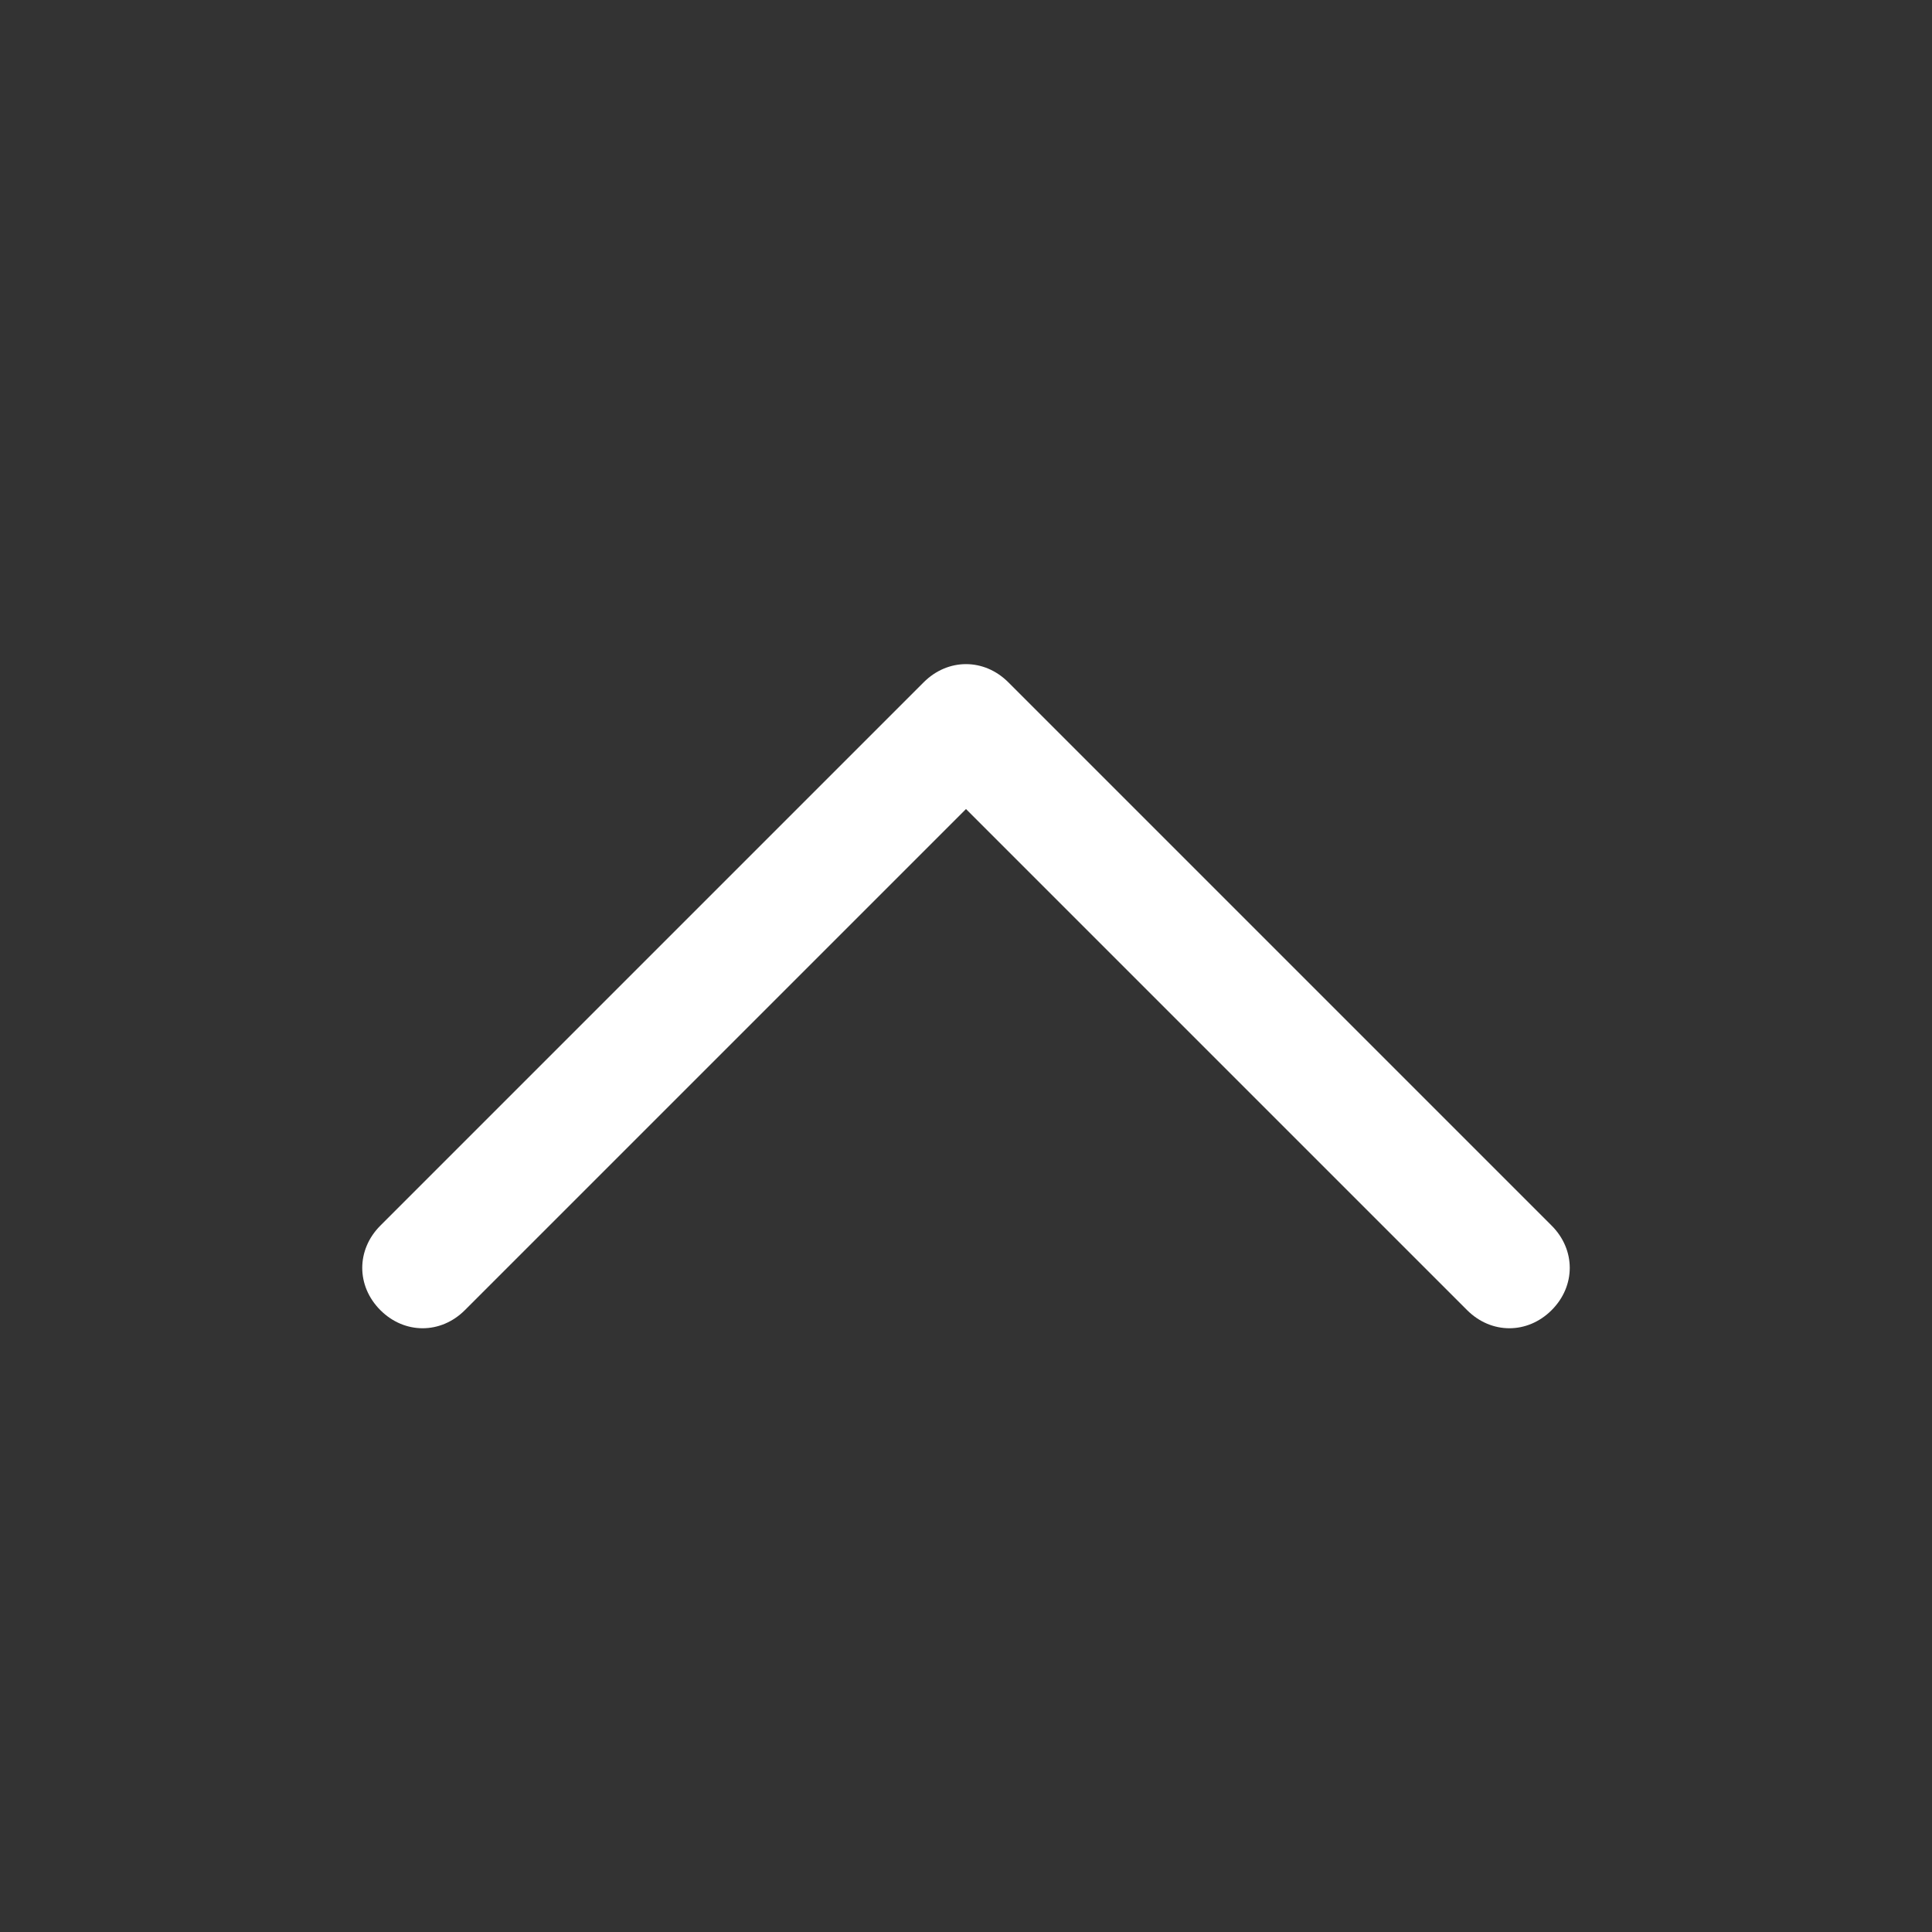 <?xml version="1.0" encoding="utf-8"?>
<!-- Generator: Adobe Illustrator 27.2.0, SVG Export Plug-In . SVG Version: 6.00 Build 0)  -->
<svg version="1.1" id="Слой_1" xmlns="http://www.w3.org/2000/svg" xmlns:xlink="http://www.w3.org/1999/xlink" x="0px" y="0px"
	 viewBox="0 0 32 32" style="enable-background:new 0 0 32 32;" xml:space="preserve">
<rect x="0" y="0" width="32" height="32" fill="#333333" stroke="none"/>
<style type="text/css">
	.st0{fill:#FFFFFF;}
</style>
<path id="Expand_More" class="st0" d="M7.7,21.7l8.3-8.3l8.3,8.3c0.4,0.4,1,0.4,1.4,0s0.4-1,0-1.4l-9-9l0,0l0,0
	c-0.4-0.4-1-0.4-1.4,0l-9,9c-0.4,0.4-0.4,1,0,1.4C6.7,22.1,7.3,22.1,7.7,21.7z"/>
</svg>
